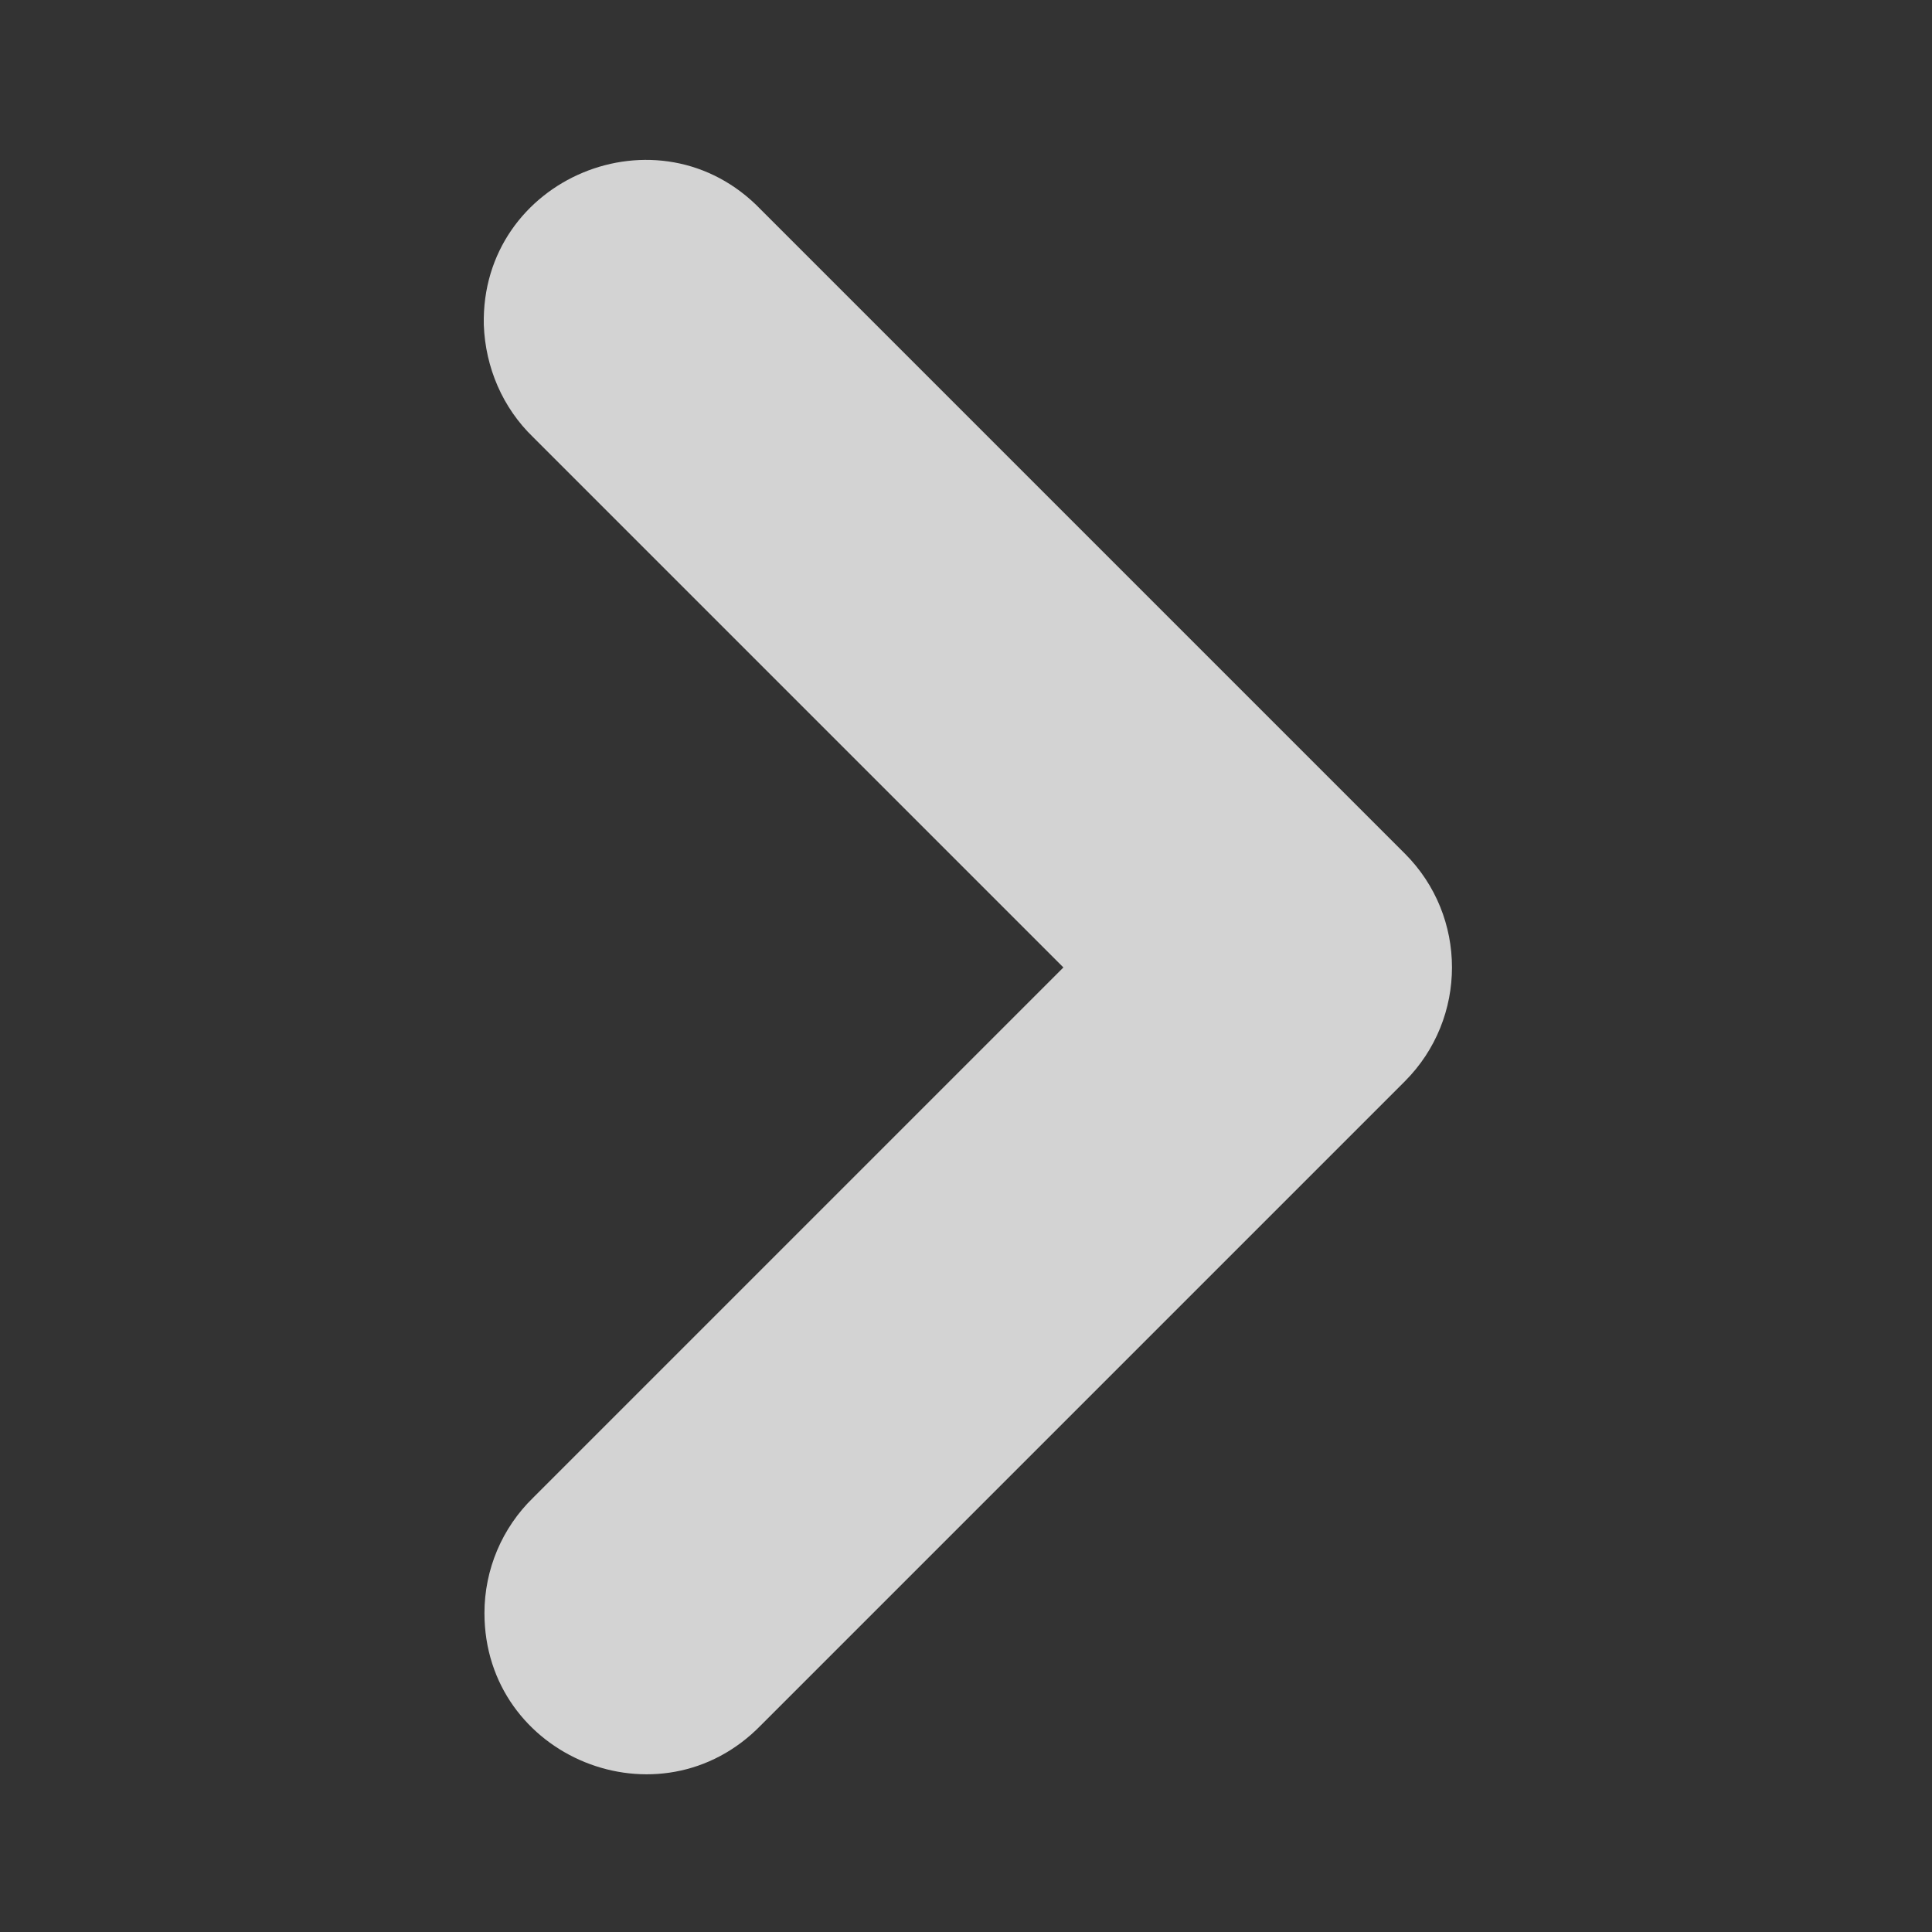 <?xml version="1.0" encoding="UTF-8" standalone="no"?>
<svg
   width="12"
   height="12"
   viewBox="0 0 12 12"
   version="1.1"
   id="svg1"
   xmlns="http://www.w3.org/2000/svg"
   xmlns:svg="http://www.w3.org/2000/svg">
  <rect x="0" y="0" width="12" height="12" fill="#333333" stroke="none"/>
  <defs
     id="defs1" />
  <path
     fill="#ffffff"
     fill-opacity="0.784"
     d="m 3.005,2.019 c 0.01,0.264 0.117,0.514 0.307,0.697 l 3.293,3.293 -3.293,3.293 c -0.194,0.188 -0.303,0.447 -0.303,0.717 2e-4,0.897 1.091,1.34 1.717,0.697 l 4,-4 c 0.39,-0.391 0.39,-1.024 0,-1.414 l -4,-4 c -0.632,-0.657 -1.742,-0.195 -1.721,0.717 z"
     id="path1" />
</svg>
